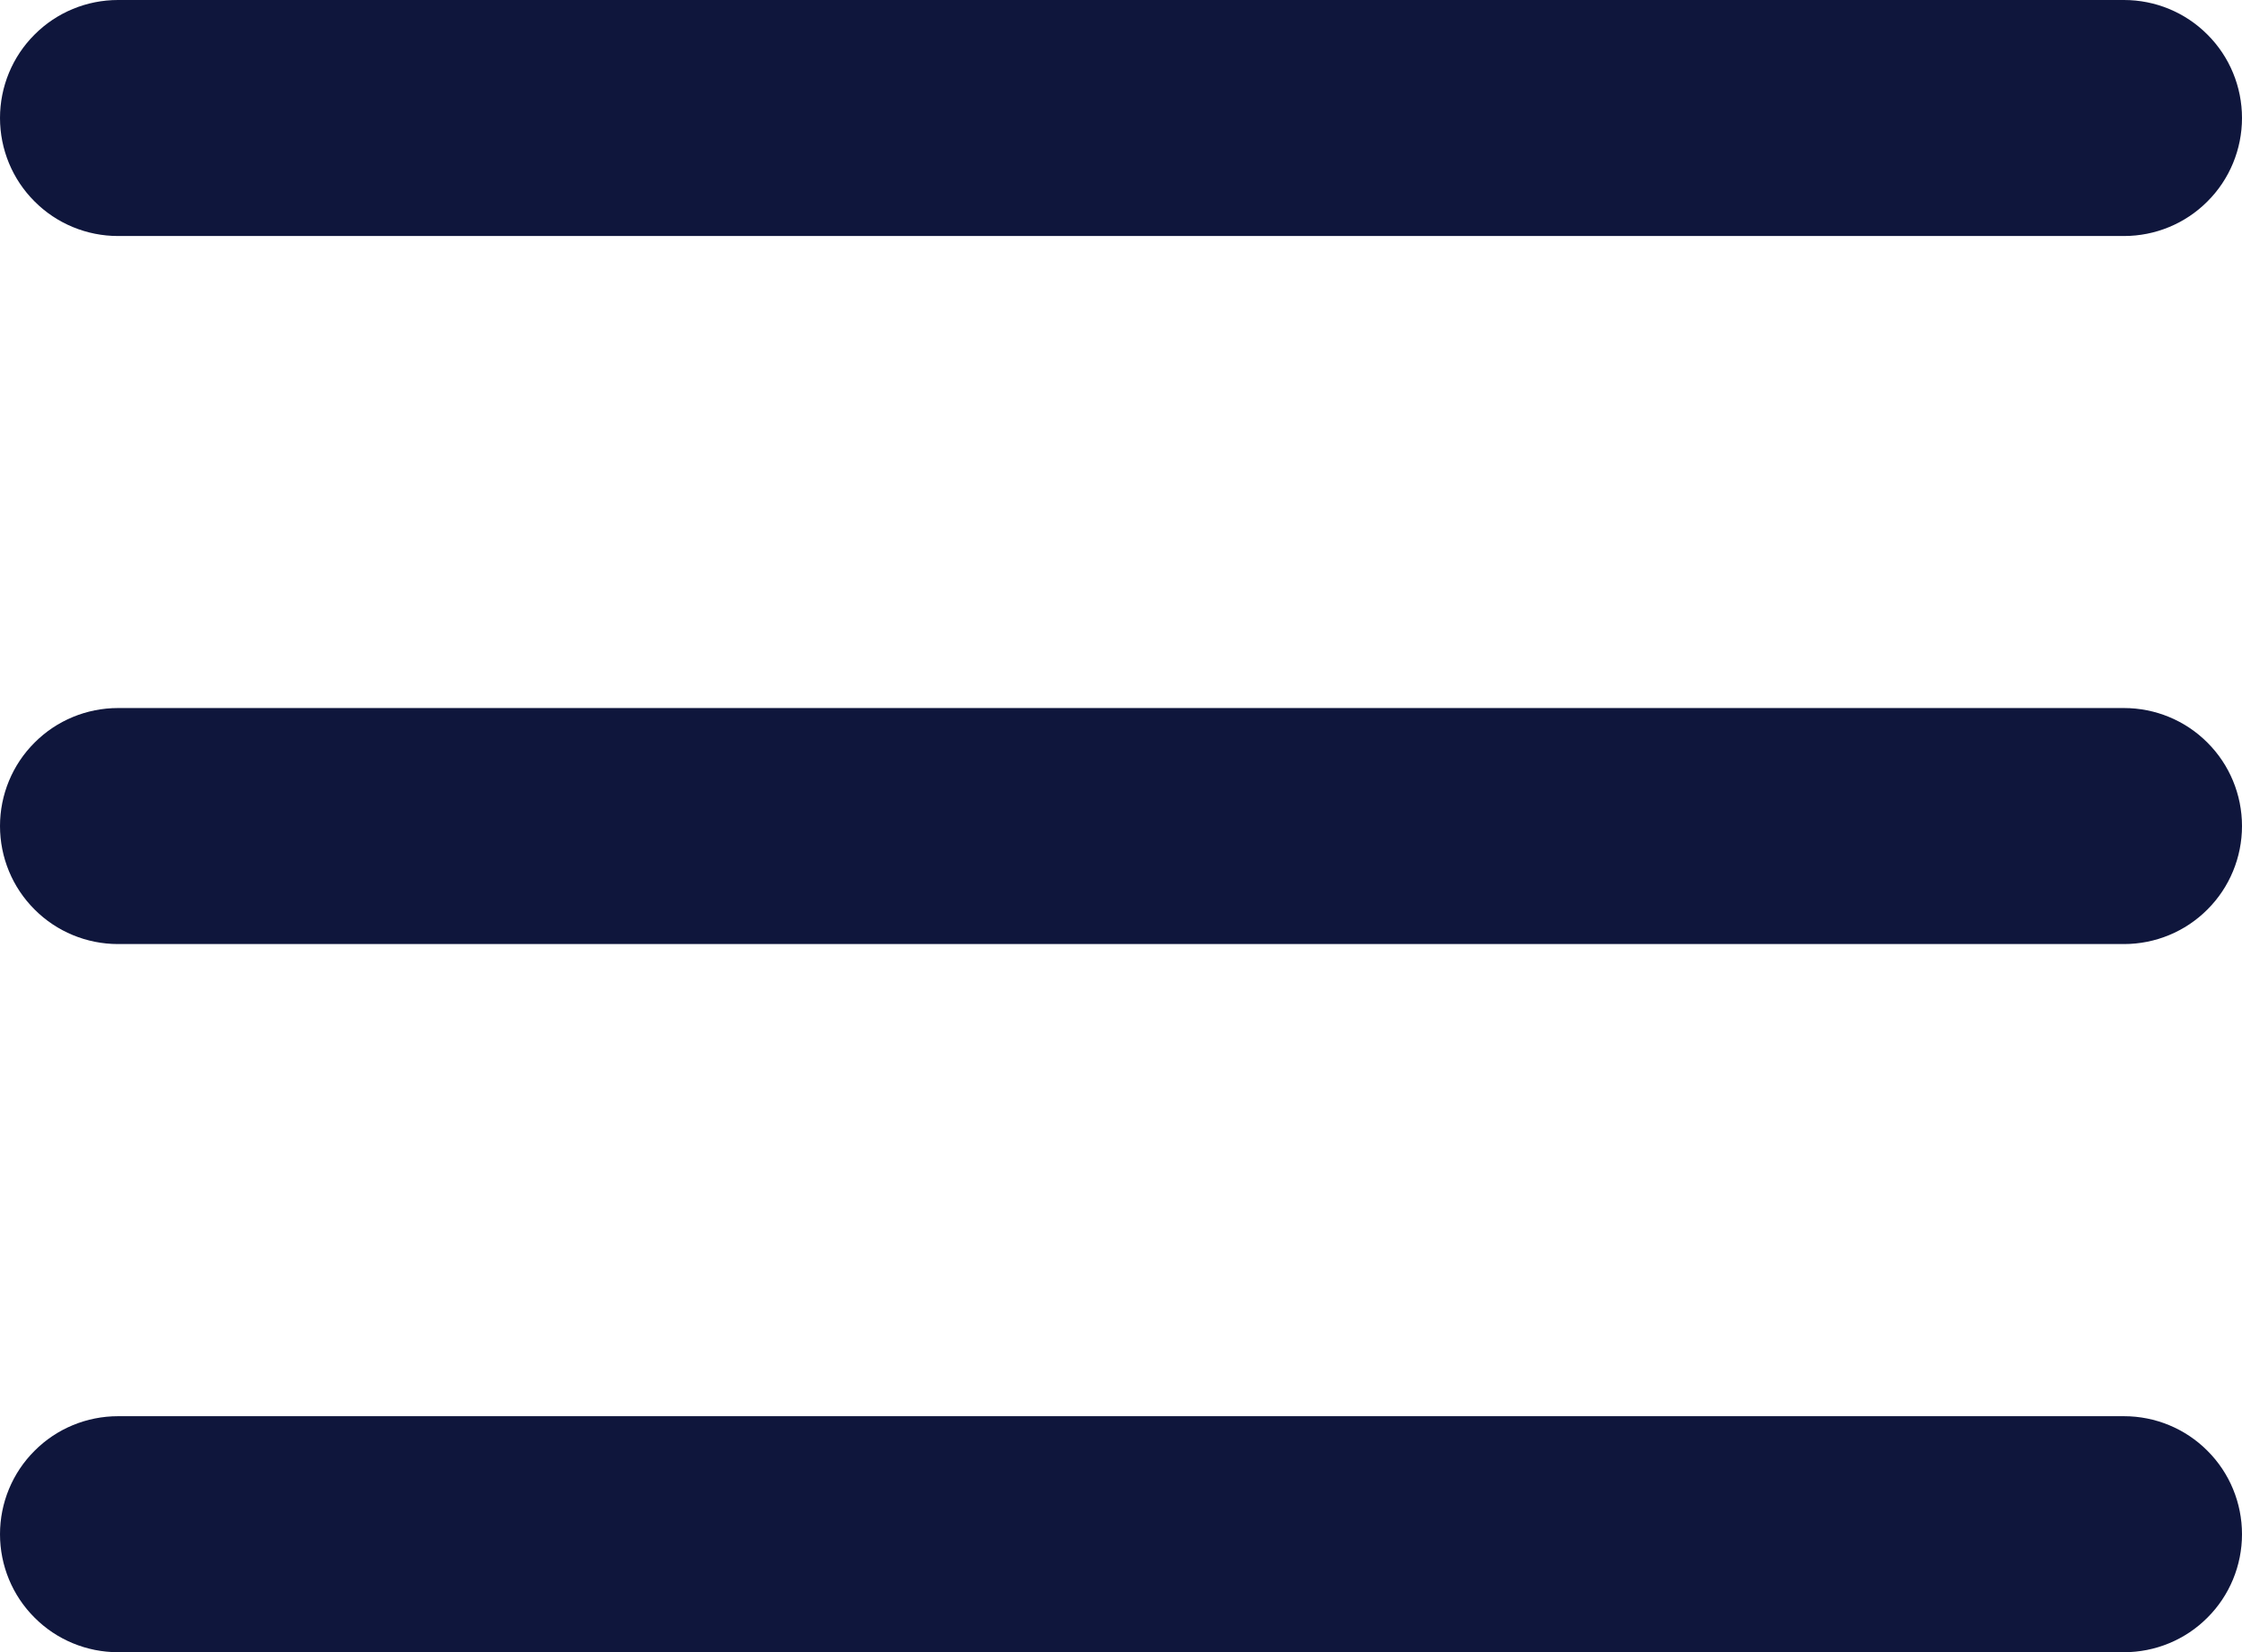 <?xml version="1.0" encoding="UTF-8"?> <svg xmlns="http://www.w3.org/2000/svg" width="19" height="14" viewBox="0 0 19 14" fill="none"> <path fill-rule="evenodd" clip-rule="evenodd" d="M1 0C0.735 0 0.48 0.105 0.293 0.293C0.105 0.48 0 0.735 0 1C0 1.265 0.105 1.52 0.293 1.707C0.48 1.895 0.735 2 1 2H18C18.265 2 18.52 1.895 18.707 1.707C18.895 1.52 19 1.265 19 1C19 0.735 18.895 0.48 18.707 0.293C18.52 0.105 18.265 0 18 0H1ZM0 7C0 6.735 0.105 6.48 0.293 6.293C0.48 6.105 0.735 6 1 6H18C18.265 6 18.52 6.105 18.707 6.293C18.895 6.48 19 6.735 19 7C19 7.265 18.895 7.52 18.707 7.707C18.52 7.895 18.265 8 18 8H1C0.735 8 0.48 7.895 0.293 7.707C0.105 7.52 0 7.265 0 7ZM0 13.001C0 12.736 0.105 12.481 0.293 12.294C0.48 12.106 0.735 12.001 1 12.001H18C18.265 12.001 18.52 12.106 18.707 12.294C18.895 12.481 19 12.736 19 13.001C19 13.266 18.895 13.521 18.707 13.708C18.52 13.896 18.265 14.001 18 14.001H1C0.735 14.001 0.48 13.896 0.293 13.708C0.105 13.521 0 13.266 0 13.001Z" fill="#0F163C"></path> </svg> 